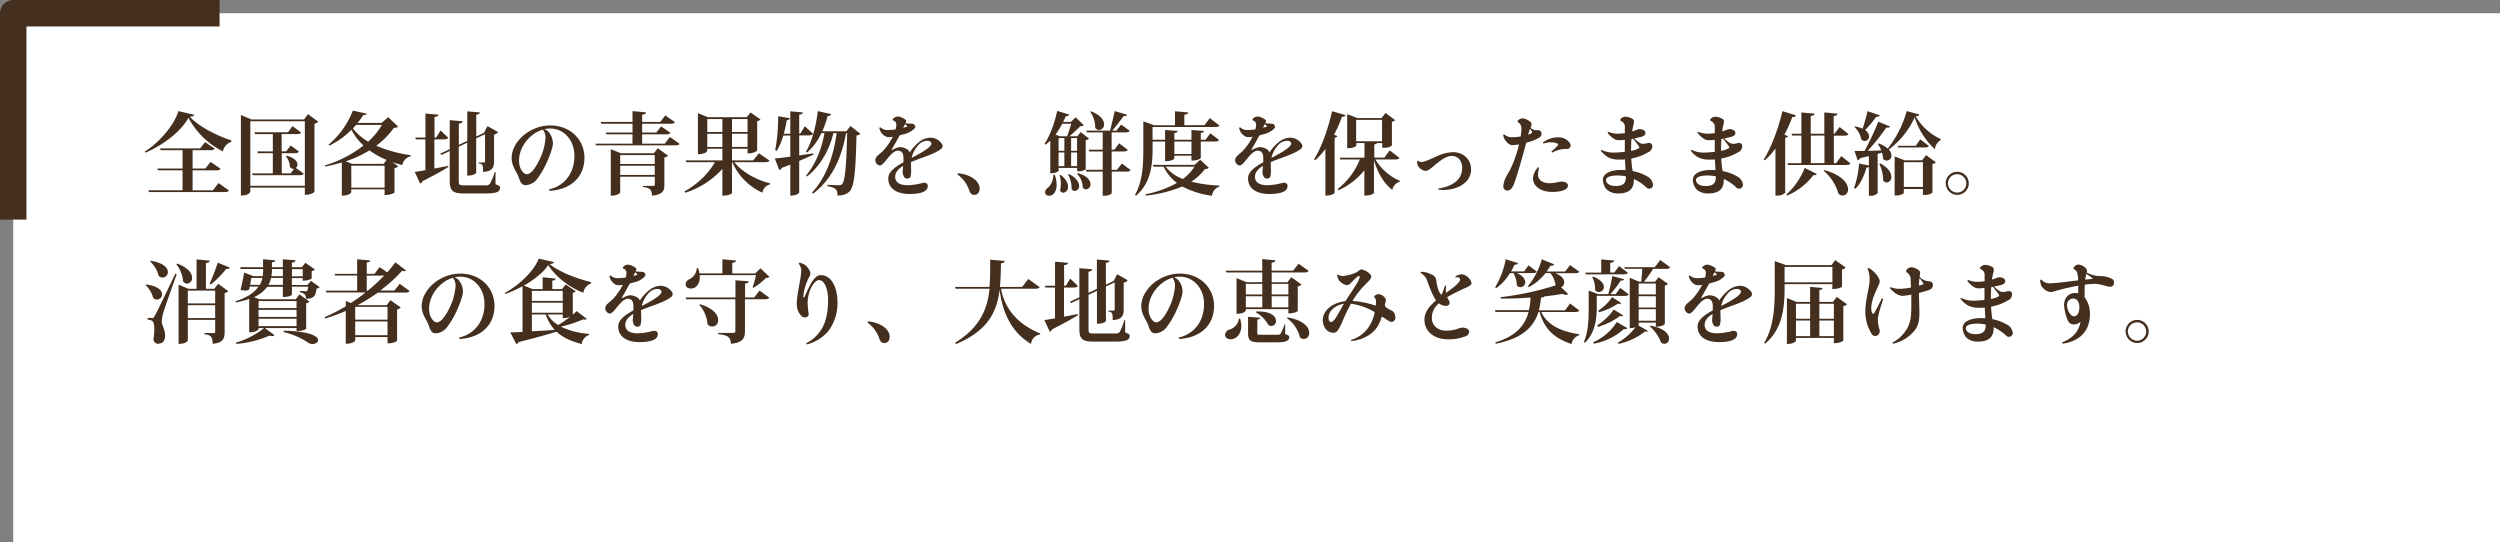 <svg xmlns="http://www.w3.org/2000/svg" viewBox="0 0 945 205"><rect x="0" y="0" width="945" height="205" fill="#808080" stroke="none"/><defs><style>.cls-1{fill:#fff;}.cls-2{fill:none;stroke:#442f1f;stroke-linejoin:round;stroke-width:10px;}.cls-3{fill:#442f1f;}</style></defs><title>ct-1-para</title><g id="Layer_2" data-name="Layer 2"><g id="デザイン"><rect class="cls-1" x="5" y="5" width="940" height="200"/><polyline class="cls-2" points="83 5 5 5 5 83"/></g><g id="テキスト"><path class="cls-3" d="M54.71,57.32C60.49,53.68,66,47,67.43,42l6,1.4c-.13.44-.58.64-1.66.74,3.53,3.85,10.4,7.21,15.7,8.94l-.07.55a4.84,4.84,0,0,0-3.16,3.6,30,30,0,0,1-13-12.71c-2.68,5-9.41,10.27-16.25,13.19ZM80.48,71.94l2.11-2.75L86.53,72c-.27.44-.68.61-1.63.61H56.31l-.2-.68H69V64.39H59.71l-.2-.68H69V56.78h-8.3l-.17-.68H75.62l1.91-2.38,3.57,2.44c-.24.48-.68.62-1.6.62H72.8v6.93h4.79l2-2.51,3.77,2.58c-.23.44-.68.61-1.63.61H72.8v7.55Z"/><path class="cls-3" d="M116.42,43.14,120.3,46a2.54,2.54,0,0,1-1.43.75v25.7c0,.1-.92,1.19-3.64,1.19V70.92H94.63v1.5c0,.1-.41,1.49-3.57,1.49V43.48L95,45.15h19.92ZM94.63,70.24h20.6V45.83H94.63Zm13.73-11.42c3.06.91,4.08,2.27,4.08,3.36a1.59,1.59,0,0,1-.61,1.29l3,2.18c-.24.44-.71.58-1.6.58H95.51l-.2-.68h7.82V57.9H97.42l-.17-.68h5.88V50.69H96.36L96.19,50h12.65l1.73-2.31,3.27,2.41c-.27.41-.72.58-1.6.58h-5.78v6.53h1.73L109.86,55,113,57.29c-.27.44-.71.61-1.59.61h-4.9v7.65h3.33l1.33-1.74a1.65,1.65,0,0,1-1.57-.68A7.43,7.43,0,0,0,108.06,59Z"/><path class="cls-3" d="M146.75,44.3l3.71,3.54c-.31.37-.68.44-1.6.51a29.58,29.58,0,0,1-6.63,6.73,49.38,49.38,0,0,0,13,3.57l0,.44a4.12,4.12,0,0,0-3.16,3.33c-1.26-.34-2.51-.71-3.7-1.12l2.14,1.53a2.43,2.43,0,0,1-1.39.75v9.21c0,.07-1.16.92-3.74.92V71.56H132.78v1.09c0,.07-.51,1.29-3.57,1.29V61.43c-2,.58-4.08,1.09-6.26,1.53l-.17-.44A43.94,43.94,0,0,0,137.4,55a21.61,21.61,0,0,1-4.56-5.95,30,30,0,0,1-8.36,6l-.3-.34a31.89,31.89,0,0,0,9.21-12.92L138.62,43c-.1.37-.4.54-1.29.47a25.74,25.74,0,0,1-2.17,3h9.07ZM145,61.94l1.12-1.49a32.07,32.07,0,0,1-6.46-3.6,45,45,0,0,1-9,4.14l2.41.95Zm-12.2,9h12.58v-8.3H132.78Zm1.8-23.73c-.38.44-.78.88-1.19,1.33a19.72,19.72,0,0,0,5.78,5,27.07,27.07,0,0,0,5.17-6.32Z"/><path class="cls-3" d="M164.19,52.7v11c1.67-.31,3.44-.65,5.24-1l.07.4c-2.08,1.3-5.24,3.1-9.83,5.41a1.33,1.33,0,0,1-.88.88l-2-4.42c.92-.1,2.31-.34,4-.64V52.7h-3.64L157,52h3.81V42.91l4.9.44c0,.51-.45.75-1.47.88V52h.65l1.63-2.69,2.92,2.76c-.27.44-.74.61-1.63.61ZM187.31,65l0,4.66c1.46.54,1.7.75,1.7,1.29,0,1.5-1.16,2.18-5.54,2.18h-8.1c-4.21,0-5.37-1-5.37-4.8V57.08l-3.16,1.5-.44-.51,3.6-1.7V45.42l4.83.41c-.07.51-.34.75-1.39.92v8l3.19-1.53V42.09l4.76.41c-.07.47-.34.75-1.36.85v8.23l2.89-1.36,1.36-2.55,4,2.27a2.44,2.44,0,0,1-1.53.92V61.09c0,2.15-.65,3.71-4.15,3.91,0-2.48-.07-3.06-1.7-3.26V61.4h1.91c.4,0,.54-.14.54-.44V50.73L180,52.29v13c0,.07-.61,1.09-3.4,1.09V53.92l-3.19,1.53v13c0,1.4.27,1.6,1.83,1.6h8.26a2,2,0,0,0,1.67-.54A20.78,20.78,0,0,0,187,65Z"/><path class="cls-3" d="M207.61,71.56c5.37-1.18,9.52-5.67,9.52-12.68,0-5.57-3.67-10.3-9.25-10.3a11.23,11.23,0,0,0-2.07.24,4,4,0,0,1,2,1.63A6.75,6.75,0,0,1,209,54.23c0,1.53-1.39,5.2-2.38,7.31a32.25,32.25,0,0,1-3.54,6.05A5.74,5.74,0,0,1,198.6,70c-1.83-.1-2.11-1.94-2.82-3.71-.48-1.19-2.38-3.57-2.38-6.53,0-6.32,7-12.34,14.52-12.34,7.88,0,13,5.58,13,12.21,0,7-4.79,12-13.19,12.51A.73.73,0,0,1,207.61,71.56ZM205.2,49c-4.87,1.4-9,6.46-9,11.73,0,3.16,1.74,5.13,2.93,5.13,1,0,2.68-1.08,4.86-5.61a22,22,0,0,0,2.21-8.09A4.76,4.76,0,0,0,205.2,49Z"/><path class="cls-3" d="M253.24,51.78l3.63,2.58c-.27.45-.68.58-1.59.58h-30l-.2-.64h14V50.79H229.2l-.2-.68h10.09V46.78H227.26l-.17-.68h12V42l5.07.47c0,.51-.37.75-1.43.89V46.1h6.84l1.9-2.48,3.64,2.55c-.24.44-.68.61-1.6.61H242.73v3.33h5.34l1.84-2.34,3.5,2.45c-.27.44-.68.57-1.6.57h-9.08V54.3h8.54Zm-6.09,6.15,1.5-1.9,3.87,2.82a2.12,2.12,0,0,1-1.39.68V69.9c0,2.11-.44,3.6-4.69,4.08,0-2.38-1-3.06-3.37-3.26v-.45H247c.38,0,.51-.1.51-.47v-3H234.44v5.81c0,.1-.48,1.36-3.57,1.36V56.4l3.8,1.53Zm.34.68H234.44V62h13.05Zm-13.05,7.52h13.05V62.66H234.44Z"/><path class="cls-3" d="M290.87,60.72c-.27.41-.71.58-1.66.58H277.58c3,3.84,8.54,6.8,13.53,8l-.07.41a3.83,3.83,0,0,0-2.85,3.12A22.23,22.23,0,0,1,276.83,61.3h-.13V72.93c0,.23-1.16,1-3,1h-.65V63.85a32.11,32.11,0,0,1-14,9l-.31-.51A30.3,30.3,0,0,0,270.27,61.3H259.39l-.2-.68h13.87V56.23h-5.71V57c0,.1-.54,1.29-3.54,1.29V42.77l3.78,1.53h14.68l1.4-1.8,3.81,2.65a2.45,2.45,0,0,1-1.26.65V56.88S285.3,58,282.58,58V56.23H276.7v4.39h8l2.17-2.69ZM273.06,45h-5.71v4.9h5.71Zm-5.71,10.57h5.71v-5h-5.71ZM282.58,45H276.7v4.9h5.88ZM276.7,55.55h5.88v-5H276.7Z"/><path class="cls-3" d="M302.1,58.75l5.33-.78.07.44c-1.43.68-3.19,1.49-5.4,2.41v11.9c0,.07-.48,1.22-3.37,1.22V62.22l-3.23,1.25a1.41,1.41,0,0,1-.95.82l-1.67-4.39c1.23-.1,3.34-.34,5.85-.68v-8h-2.65A21.73,21.73,0,0,1,293.6,57l-.58-.24a66.41,66.41,0,0,0,1.12-12.82l4.42.72c-.07.4-.3.64-1.15.78-.31,1.73-.68,3.47-1.13,5.1h2.45V42.06l4.76.44c-.07.47-.34.75-1.39.85v7.14h.4l1.74-2.76,3.13,2.83c-.28.44-.75.61-1.64.61H302.1Zm19.38-11.12,3.73,2.93a2.19,2.19,0,0,1-1.46.64c-.3,13.26-.81,19.41-2.61,21.15-1.19,1.09-2.32,1.53-4.59,1.56,0-2.11-.28-2.89-3.74-3.53l0-.51c1.29.06,3.37.13,4.28.13a1.38,1.38,0,0,0,1.19-.41c1.23-1.15,1.67-7.68,1.94-19.27h-.41c-1.59,8.84-5.1,17.4-12.54,22.91l-.31-.47c5.37-5.68,8.2-14.08,9.28-22.44h-1.19c-1.56,6.19-4.79,12.37-10.06,16.42l-.24-.48c3.57-4.18,5.92-10.27,6.9-15.94h-1.19a21.44,21.44,0,0,1-5.4,7.34l-.44-.31C306.72,54,308.45,48,309.13,42l5,1.12c-.13.45-.41.68-1.29.75a37.65,37.65,0,0,1-2,5.75h9.08Z"/><path class="cls-3" d="M342.32,46.51l0,.07a4.54,4.54,0,0,0,.58.07l1.6.1c.65,0,1.09.1,1.19.61.51.41.34.85-.27,1.46a8.38,8.38,0,0,1-3.88,1.94l-1.49.41c-.92,1.73-1.94,3.57-2.93,5.23-.2.31-.1.38.27.21a7.23,7.23,0,0,1,2.76-1,5.36,5.36,0,0,1,3,1,3.75,3.75,0,0,1,.75,1,15,15,0,0,1,3.67-4.05,7.13,7.13,0,0,1,4.22-1.53A5.29,5.29,0,0,1,356,54.36a1.33,1.33,0,0,1-.27,1.91c-2.45,2-7.38,3.29-11.39,5,0,0,0,.07,0,.1l.06,2.82a8.1,8.1,0,0,1-.23,2.55,1.13,1.13,0,0,1-1.13.75,1.47,1.47,0,0,1-1.15-.41,3.64,3.64,0,0,1-.68-1.9c0-.41.1-1.33.17-2.48-1.6,1-3,2.31-3,4.11,0,2,1.5,3.2,4.73,3.2a23.39,23.39,0,0,0,5.71-.89c1.05-.17,1.87.14,1.87,1.19a2.21,2.21,0,0,1-.71,1.64c-1,.85-3,1.39-6.26,1.39-3.88,0-7.95-1.5-7.95-5.92,0-2.17,1.93-4,5.74-6.08,0-.55,0-1.12,0-1.67,0-1.73-.68-2.72-2.14-2.72-1.09,0-2.24,1.06-3.23,2.18-1.15,1.26-2.51,3.43-3.57,3.43a2.05,2.05,0,0,1-1.7-2c0-1.53,1.74-2.21,3.23-3.87a25,25,0,0,0,3.4-5,8.45,8.45,0,0,1-1.32.14,2.7,2.7,0,0,1-1.53-.31A5,5,0,0,1,333,50a4.7,4.7,0,0,1-.61-1.63.45.45,0,0,1,.41-.24,3.76,3.76,0,0,0,2.92,1,18,18,0,0,0,2.82-.23c.44-1.74.44-2.89-.85-3.34-.31-.1-.34-.4-.14-.64a3,3,0,0,1,1-.72,2.48,2.48,0,0,1,1.7,0,6.44,6.44,0,0,1,2.14,1.13C342.59,45.52,342.62,45.86,342.32,46.51Zm-.92,1.77c.58-.14,1.05-.24,1.33-.34s.23-.17.06-.38l-.68-.68Zm3.2,11.39c3.19-1.64,6.52-3.51,7.24-4.8a.88.88,0,0,0,0-1.19c-.95-.85-2.82-.41-4,.48A10.5,10.5,0,0,0,344.6,59.67Z"/><path class="cls-3" d="M369.76,69.36a3.61,3.61,0,0,1,.41,2.85,1.92,1.92,0,0,1-1.91,1.46c-.92,0-1.49-.54-1.87-1.63A12.12,12.12,0,0,0,362,66a.43.43,0,0,1,.17-.51C365.44,65.79,368.5,67.18,369.76,69.36Z"/><path class="cls-3" d="M407.16,63.47h-7v1c0,.23-1,1-2.61,1H397V53.17a13.66,13.66,0,0,1-1.74,1.5l-.44-.31c1.91-2.75,3.78-7.65,4.8-12.44l4.55,1.39c-.13.38-.47.62-1.32.62-.31.74-.62,1.46-1,2.17h2.93l1.8-1.77,3.09,3c-.27.3-.61.34-1.32.4-1,1-2.72,2.59-4.08,3.78h3l1.19-1.6,3.2,2.48a2.3,2.3,0,0,1-1.26.61v11a4.51,4.51,0,0,1-2.58.75h-.61Zm-8.47,2.62a11,11,0,0,1,.72,3.74c0,2-.85,4.15-2.83,4.15a1.35,1.35,0,0,1-1.53-1.33,2.18,2.18,0,0,1,1.09-1.7,6.4,6.4,0,0,0,2-4.86Zm4.69-14.58c.51-1.43,1.12-3.4,1.57-4.73h-3.44A28.92,28.92,0,0,1,399,50.86l1.6.65Zm-3.23.68V57h2.18V52.19Zm0,5.44v5.16h2.18V57.63Zm.82,8.5c2,1.59,2.75,3.16,2.75,4.42a2.12,2.12,0,0,1-1.8,2.31A1.49,1.49,0,0,1,400.7,72a10,10,0,0,0,.3-2.51,10.74,10.74,0,0,0-.47-3.27Zm3.16-.31c2.82,1.46,3.77,3.13,3.77,4.42a1.78,1.78,0,0,1-1.63,1.94,1.58,1.58,0,0,1-1.22-.68A10.54,10.54,0,0,0,403.72,66Zm3-13.63h-2.25V57h2.25Zm-2.25,10.6h2.25V57.63h-2.25Zm2.52,2.66c3.64,1,4.79,2.78,4.79,4.18a1.8,1.8,0,0,1-1.63,1.93,1.63,1.63,0,0,1-1.26-.61,7.94,7.94,0,0,0-2.17-5.27Zm16.66-3.64,3.33,2.48c-.27.44-.72.58-1.63.58h-5.51V73c0,.21-1.09,1-2.82,1h-.61V64.87h-6.19l-.17-.68h6.36V57.25h-5.07l-.17-.68h5.24V50.05h-6l-.2-.68h9c.55-2.21,1.29-5.27,1.74-7.38l4.69,1.39c-.14.38-.48.55-1.33.51-1.09,1.53-2.79,3.71-4.25,5.48h1.57l1.73-2.28,3.26,2.34c-.27.45-.71.62-1.6.62h-5.23v6.52h1.05l1.77-2.41,3.26,2.48c-.23.44-.68.61-1.56.61h-4.52v6.94h2ZM412.43,42.09c3.67,1.43,4.89,3.37,4.89,4.83a2,2,0,0,1-1.87,2.21,1.88,1.88,0,0,1-1.46-.78,10.3,10.3,0,0,0-1.87-6.06Z"/><path class="cls-3" d="M435.68,53.51v2.35c0,5.64-.34,13.12-6.29,18.12l-.37-.31c3-5.23,3.16-11.83,3.16-17.81v-10l4.08,1.5h7.89V42.06l5,.44c-.07.51-.41.75-1.47.88v3.95h7.62l2-2.69,3.63,2.79c-.24.44-.68.58-1.66.58h-23.6v4.82h4.73v-3.7l4.76.37c-.07.41-.31.68-1.26.78v2.55h6.46v-3.7l4.73.37c0,.41-.31.65-1.19.75v2.58h1.76l1.84-2.44,3.3,2.51c-.24.44-.68.61-1.6.61h-5.3V59.7c0,.07-.72,1-3.54,1V58.85h-6.46v1.09c0,.1-.75,1-3.5,1V53.51Zm18,6.9,3.26,3c-.27.34-.64.44-1.49.51a19.23,19.23,0,0,1-5.14,4.73,49.83,49.83,0,0,0,10.64,1.49v.38A4.09,4.09,0,0,0,458.15,74a33.82,33.82,0,0,1-11.25-3.5,48.89,48.89,0,0,1-13.8,3.43l-.14-.5a38.63,38.63,0,0,0,11.9-4.29,16.4,16.4,0,0,1-5-6.15H436l-.21-.68h15.74ZM440.61,63a14.67,14.67,0,0,0,6.53,4.66A17.94,17.94,0,0,0,451.53,63Zm9.76-9.49h-6.46V58.2h6.46Z"/><path class="cls-3" d="M478.32,46.51l0,.07a4.54,4.54,0,0,0,.58.07l1.6.1c.65,0,1.09.1,1.19.61.51.41.34.85-.27,1.46a8.38,8.38,0,0,1-3.88,1.94l-1.49.41c-.92,1.73-1.94,3.57-2.93,5.23-.2.31-.1.38.27.21a7.23,7.23,0,0,1,2.76-1,5.36,5.36,0,0,1,3,1,3.75,3.75,0,0,1,.75,1,15,15,0,0,1,3.67-4.05,7.13,7.13,0,0,1,4.22-1.53A5.29,5.29,0,0,1,492,54.36a1.33,1.33,0,0,1-.27,1.91c-2.45,2-7.38,3.29-11.39,5,0,0,0,.07,0,.1l.06,2.82a8.1,8.1,0,0,1-.23,2.55,1.13,1.13,0,0,1-1.13.75,1.47,1.47,0,0,1-1.15-.41,3.64,3.64,0,0,1-.68-1.9c0-.41.1-1.33.17-2.48-1.6,1-3,2.31-3,4.11,0,2,1.5,3.2,4.73,3.2a23.39,23.39,0,0,0,5.71-.89c1.05-.17,1.87.14,1.87,1.19a2.21,2.21,0,0,1-.71,1.64c-1,.85-3,1.39-6.26,1.39-3.88,0-7.95-1.5-7.95-5.92,0-2.17,1.93-4,5.74-6.08,0-.55,0-1.12,0-1.67,0-1.73-.68-2.72-2.14-2.72-1.09,0-2.24,1.06-3.23,2.18-1.15,1.26-2.51,3.43-3.57,3.43a2.05,2.05,0,0,1-1.7-2c0-1.53,1.74-2.21,3.23-3.87a25,25,0,0,0,3.4-5,8.45,8.45,0,0,1-1.32.14,2.7,2.7,0,0,1-1.53-.31A5,5,0,0,1,469,50a4.7,4.7,0,0,1-.61-1.63.45.45,0,0,1,.41-.24,3.76,3.76,0,0,0,2.92,1,18,18,0,0,0,2.82-.23c.44-1.74.44-2.89-.85-3.34-.31-.1-.34-.4-.14-.64a3,3,0,0,1,1-.72,2.48,2.48,0,0,1,1.7,0,6.44,6.44,0,0,1,2.14,1.13C478.59,45.52,478.62,45.86,478.32,46.51Zm-.92,1.77c.58-.14,1.05-.24,1.33-.34s.23-.17.06-.38l-.68-.68Zm3.2,11.39c3.19-1.64,6.52-3.51,7.24-4.8a.88.88,0,0,0,0-1.19c-.95-.85-2.82-.41-4,.48A10.5,10.5,0,0,0,480.6,59.67Z"/><path class="cls-3" d="M496.71,60.21c2.62-4.08,5.31-11.32,6.8-18.19l5.07,1.5c-.14.41-.41.68-1.33.64a47.74,47.74,0,0,1-3,6.8l1.3.48c-.14.31-.41.54-1.06.65V72.86S504,73.94,501,73.94V56.3a28.81,28.81,0,0,1-3.8,4.22ZM529,59.67c-.27.44-.71.61-1.66.61H519.9a20.19,20.19,0,0,0,9.25,8.09l-.07.37a3.88,3.88,0,0,0-2.79,3.06c-3.13-2.44-5.47-6.32-6.93-11.22V72.93c0,.06-.68,1-3.64,1V64.39A27,27,0,0,1,506,71.91l-.34-.51A26.07,26.07,0,0,0,514,60.28h-7.34l-.21-.68h9.32V54.09h-3.06V55c0,.24-1.09,1-2.86,1h-.61V43.14l3.84,1.5h9.11l1.53-1.94,3.67,2.72a2,2,0,0,1-1.25.58v9a4.29,4.29,0,0,1-3,.84h-.65V54.09h-2c-.14.24-.41.41-1,.48v5h3.8l2-2.72Zm-16.38-6.26h9.79V45.32h-9.79Z"/><path class="cls-3" d="M556.08,64c0,5.41-6,8.37-12.31,7.72a.69.69,0,0,1-.07-.44c5.24-.88,9-3.2,9-7.89,0-2.51-1.56-4.45-3.91-4.45-1.9,0-3.77,1.32-5.71,2.89-1.19.92-3,2.79-4.25,2.79A4.2,4.2,0,0,1,536,62.69a5,5,0,0,1-.38-1.73.49.49,0,0,1,.41-.17,1.86,1.86,0,0,0,1.29.44c1.23,0,3.64-1.22,5.78-2.14a15.33,15.33,0,0,1,6.12-1.57c4,0,6.84,2.79,6.84,6.43Z"/><path class="cls-3" d="M575.52,44.71a5.75,5.75,0,0,1,3,1.39,1.09,1.09,0,0,1,.41.82,4.81,4.81,0,0,1-.37,1.39,4.62,4.62,0,0,0,1.29.78,4.37,4.37,0,0,0,1.46.11,1.26,1.26,0,0,1,1.36,1.39,1.71,1.71,0,0,1-.75,1.39,17.1,17.1,0,0,1-5,1.94c-1.26,4.83-3.67,13.36-4.79,16-.68,1.53-1.46,2.1-2.21,2.1a1.54,1.54,0,0,1-1.67-1.49,9.39,9.39,0,0,1,.41-2.21,10.72,10.72,0,0,1,.92-1.94c.3-.61.68-1.19,1.19-2.11a47,47,0,0,0,3.43-9.69,18.55,18.55,0,0,1-2.34.28,2.28,2.28,0,0,1-1.36-.34,6,6,0,0,1-1.77-1.91,4.52,4.52,0,0,1-.51-1.56.43.43,0,0,1,.41-.24,4.28,4.28,0,0,0,3.09,1.05,21.91,21.91,0,0,0,3.09-.27,20.8,20.8,0,0,0,.27-2.79,2.61,2.61,0,0,0-1.15-2.51c-.31-.21-.44-.48-.1-.78a2.4,2.4,0,0,1,1.73-.75Zm2.11,6.19a6.49,6.49,0,0,0,1.26-.55c.27-.13.34-.24.17-.58s-.44-.74-.71-1.12l-.24.75C578,49.77,577.8,50.28,577.63,50.9Zm4.15,12.54a10.44,10.44,0,0,0-.41,2.41c0,2.52,2.08,3.4,4.49,3.4,1.84,0,3.5-.61,4.35-.61,1.06,0,2.48.34,2.48,1.5,0,1.73-3.06,2.41-5.91,2.41-4.12,0-7.31-1.94-7.31-5.23a6.94,6.94,0,0,1,1.9-4.08A.47.47,0,0,1,581.78,63.44Zm7.11-11.52a5.07,5.07,0,0,1,2.92.68,4.25,4.25,0,0,1,1.7,1.73,1.43,1.43,0,0,1,.17.71,1.3,1.3,0,0,1-1.26,1.26,19.72,19.72,0,0,0-2.41.17,11.83,11.83,0,0,0-3.23,1.22.72.72,0,0,1-.31-.44,23,23,0,0,0,2.18-2.07c.44-.48.44-.71-.1-1a7.72,7.72,0,0,0-5.1.1.59.59,0,0,1-.21-.44A9.33,9.33,0,0,1,588.89,51.92Z"/><path class="cls-3" d="M608,49.84a9,9,0,0,0,3.7.68,24.74,24.74,0,0,0,2.48-.2V48.18a2.26,2.26,0,0,0-1.32-2.35c-.38-.17-.55-.54-.28-.85a2.42,2.42,0,0,1,1.84-.85,5.62,5.62,0,0,1,2.69.82c.57.37.71.88.37,2.14a23.56,23.56,0,0,0-.51,2.58c.78-.24,1.29-.41,1.77-.61a2.58,2.58,0,0,1,1.8-.17c.92.27,1.43.68,1.43,1.36s-.44,1.19-1.67,1.5c-.61.17-1.49.34-2.51.54a8.56,8.56,0,0,0,2.31,1.87,2.87,2.87,0,0,0,1.66.14c.41,0,1.13-.28,1.57-.28a1.21,1.21,0,0,1,1.25,1.26A2.56,2.56,0,0,1,623,57.56a18.21,18.21,0,0,1-6.36,2.34,36.25,36.25,0,0,0,.51,4.76,17.28,17.28,0,0,1,5.64,2.11,3.8,3.8,0,0,1,1.53,1.5,4.52,4.52,0,0,1,.48,1.32,1.31,1.31,0,0,1-.51,1.4,1.41,1.41,0,0,1-1.9-.07,17.13,17.13,0,0,0-4.8-3.26,2,2,0,0,1,0,.47c0,3.33-1.87,5-6,5-2.62,0-4.52-1.23-5.1-2.79a6,6,0,0,1-.61-2.31c0-2.79,3.71-3.78,6.63-3.78a18,18,0,0,1,1.94.07l-.21-4.05c-.88.07-1.66.07-2.34.07a9,9,0,0,1-3.67-.71A9.27,9.27,0,0,1,605.14,57a.37.37,0,0,1,.27-.34,10.24,10.24,0,0,0,5.13,1c.79,0,2.38-.14,3.64-.27V52.83A17,17,0,0,1,612,53a3.41,3.41,0,0,1-1.57-.34,8.6,8.6,0,0,1-2.75-2.45C607.72,50,607.86,49.84,608,49.84Zm6.59,17.07v-.24a16,16,0,0,0-3.13-.34c-2.28,0-4.38.44-4.38,1.77,0,.92.95,2.21,3.7,2.21C613.71,70.31,614.59,69.08,614.59,66.91ZM616.53,57a7.55,7.55,0,0,0,3-1c.17-.11.17-.31,0-.65s-1.47-1.94-2.18-2.92l-.65.13c-.1,1.06-.13,2.08-.13,3Z"/><path class="cls-3" d="M642,49.84a9,9,0,0,0,3.7.68,24.74,24.74,0,0,0,2.48-.2V48.18a2.26,2.26,0,0,0-1.32-2.35c-.38-.17-.55-.54-.28-.85a2.42,2.42,0,0,1,1.84-.85,5.62,5.62,0,0,1,2.69.82c.57.37.71.88.37,2.14a23.56,23.56,0,0,0-.51,2.58c.78-.24,1.29-.41,1.77-.61a2.58,2.58,0,0,1,1.8-.17c.92.27,1.43.68,1.43,1.36s-.44,1.19-1.67,1.5c-.61.17-1.49.34-2.51.54a8.56,8.56,0,0,0,2.31,1.87,2.87,2.87,0,0,0,1.66.14c.41,0,1.13-.28,1.57-.28a1.21,1.21,0,0,1,1.25,1.26A2.56,2.56,0,0,1,657,57.56a18.21,18.21,0,0,1-6.36,2.34,36.25,36.25,0,0,0,.51,4.76,17.28,17.28,0,0,1,5.64,2.11,3.8,3.8,0,0,1,1.53,1.5,4.52,4.52,0,0,1,.48,1.32,1.31,1.31,0,0,1-.51,1.4,1.41,1.41,0,0,1-1.9-.07,17.13,17.13,0,0,0-4.8-3.26,2,2,0,0,1,0,.47c0,3.33-1.87,5-6,5-2.62,0-4.52-1.23-5.1-2.79a6,6,0,0,1-.61-2.31c0-2.79,3.71-3.78,6.63-3.78a18,18,0,0,1,1.94.07l-.21-4.05c-.88.07-1.66.07-2.34.07a9,9,0,0,1-3.67-.71A9.27,9.27,0,0,1,639.14,57a.37.37,0,0,1,.27-.34,10.24,10.24,0,0,0,5.13,1c.79,0,2.38-.14,3.64-.27V52.83A17,17,0,0,1,646,53a3.41,3.41,0,0,1-1.57-.34,8.6,8.6,0,0,1-2.75-2.45C641.72,50,641.86,49.84,642,49.84Zm6.59,17.07v-.24a16,16,0,0,0-3.13-.34c-2.28,0-4.38.44-4.38,1.77,0,.92.95,2.21,3.7,2.21C647.71,70.31,648.59,69.08,648.59,66.91ZM650.53,57a7.55,7.55,0,0,0,3-1c.17-.11.17-.31,0-.65s-1.47-1.94-2.18-2.92l-.65.13c-.1,1.06-.13,2.08-.13,3Z"/><path class="cls-3" d="M678.85,43.59c-.14.44-.44.68-1.36.64a50.75,50.75,0,0,1-3,6.7l1.37.51c-.11.31-.41.54-1.06.65V72.86a4.29,4.29,0,0,1-3,1.08h-.68V56.16a28.78,28.78,0,0,1-4,4.42l-.44-.3c2.65-4.12,5.5-11.39,7.07-18.26Zm7.89,22.16c-.17.38-.48.55-1.26.44a24.43,24.43,0,0,1-10,7.75l-.24-.4a27,27,0,0,0,6.94-10.07ZM696,59l3.46,2.75c-.24.44-.68.61-1.63.61h-22l-.21-.68h5.3V51.24h-3.53l-.17-.68h3.7V42.5l5,.47c-.07.51-.41.75-1.47.89v6.7h5.14V42.5l5,.47c-.07.51-.41.75-1.46.89v6.7h.3L695.37,48l3.37,2.69c-.24.44-.72.58-1.6.58H693.2V61.67h.88Zm-11.5-7.75V61.67h5.14V51.24Zm5.14,13.05c6.76,1.9,8.91,5.07,8.91,7.24a2.16,2.16,0,0,1-2,2.38,2.42,2.42,0,0,1-1.6-.68,17.64,17.64,0,0,0-5.6-8.67Z"/><path class="cls-3" d="M710.17,54.23a10.55,10.55,0,0,1,3.39,1.93A40.56,40.56,0,0,0,720.74,42l4.76,1.26c-.1.41-.41.61-1.36.71a21.14,21.14,0,0,0,9.41,8.57l0,.44a4.28,4.28,0,0,0-2.14,3.44,27.31,27.31,0,0,1-7.65-12.07,31.33,31.33,0,0,1-9.79,12.17,3.41,3.41,0,0,1,1,2.24,1.84,1.84,0,0,1-1.74,1.94A1.7,1.7,0,0,1,711.8,60a10.34,10.34,0,0,0-.41-2.31l-1.63.48V73A3.47,3.47,0,0,1,707,74h-.57V63.13a2.08,2.08,0,0,1-.89.21c-.92,3.23-2.34,6.22-4.18,8l-.54-.3a33.51,33.51,0,0,0,1.9-9.25l3.71.78V59c-1,.24-2.15.51-3.34.82a1.26,1.26,0,0,1-.91.74L701,57.05c.89,0,2.21,0,3.81,0A107.54,107.54,0,0,0,710,46l4.45,1.81a.76.76,0,0,1-.81.44,5.27,5.27,0,0,1-.58-.07A81.89,81.89,0,0,1,706,57c1.57,0,3.34-.07,5.1-.13a10.35,10.35,0,0,0-1.25-2.42Zm-8.91-6.46a12.62,12.62,0,0,1,2.79.88c.64-1.83,1.36-4.38,1.9-6.63l4.59,1.57c-.14.4-.48.61-1.33.57a40.52,40.52,0,0,1-4.21,5,3,3,0,0,1,1.49,2.35,1.71,1.71,0,0,1-1.63,1.8,1.78,1.78,0,0,1-1.26-.58A9.11,9.11,0,0,0,701,48Zm9.48,14c3.16,1.7,4.18,3.6,4.18,5A2,2,0,0,1,713.19,69a1.71,1.71,0,0,1-1.36-.78A13.72,13.72,0,0,0,710.37,62Zm15.81-1.19,1.53-1.94,3.67,2.72a1.74,1.74,0,0,1-1.29.58V72.82a4.27,4.27,0,0,1-3,.85h-.61V71.43h-7.21v1.46c0,.27-1.09,1-2.86,1h-.61V59.12l3.84,1.5Zm-.68-7.92,3.23,2.51c-.24.44-.68.58-1.6.58h-10l-.17-.64h6.8Zm-6.22,18h7.21V61.3h-7.21Z"/><path class="cls-3" d="M735.46,69.29a4.37,4.37,0,1,1,4.42,4.38h0a4.41,4.41,0,0,1-4.39-4.35Zm.89.07a3.5,3.5,0,0,0,3.5,3.43h0a3.47,3.47,0,1,0-3.53-3.47Z"/><path class="cls-3" d="M55.26,107.54c4.55.58,6,2.31,6,3.71a2,2,0,0,1-1.91,2,2.12,2.12,0,0,1-1.43-.64,10.26,10.26,0,0,0-2.89-4.83Zm2.14,12.68c.51,0,.65,0,1-.71.54-.85.82-1.33,7.85-16l.55.14c-1.6,4.45-4.53,12.71-5.07,14.55a15.11,15.11,0,0,0-.58,3.26c0,1.64,1.26,2.83,1.26,5.48,0,2.48-1.63,3-2.72,3-.75,0-1.49-.48-1.7-1.7a20.86,20.86,0,0,0,.34-3.67c0-3.2-.68-3.57-2.51-3.74v-.65c1.19,0,1.56,0,1.56,0ZM57,98.57c4.86.78,6.46,2.72,6.46,4.25a2.07,2.07,0,0,1-2,2.1,2.13,2.13,0,0,1-1.5-.68,11.14,11.14,0,0,0-3.2-5.4Zm10,1.08c4.25,1.57,5.61,3.71,5.61,5.34a2.06,2.06,0,0,1-1.91,2.21,2,2,0,0,1-1.46-.75,12.64,12.64,0,0,0-2.58-6.59ZM81,109.17l1.47-1.9,3.84,2.79a2.7,2.7,0,0,1-1.4.71v14.76c0,2.38-.61,4.11-4.52,4.41,0-2.78-.92-3.36-3.16-3.6v-.44h3.64c.37,0,.47-.14.47-.51V120.9H71v7.72c0,.1-.38,1.36-3.5,1.36V107.61l3.74,1.56H74.3V98.06l5,.47c0,.51-.41.72-1.46.89v9.75Zm.34.68H71v4.83H81.33ZM71,120.22H81.33v-4.86H71Zm8.26-13c.88-1.9,2.11-5.1,3.06-7.92l4.55,1.84c-.17.4-.51.57-1.36.51a37.67,37.67,0,0,1-5.81,5.88Z"/><path class="cls-3" d="M117.54,106.18l3.3,2.35a1.71,1.71,0,0,1-1.19.54c-.37,2.86-1,3.78-4,3.88,0-1.53-.54-2.11-2.27-2.48V110c.74,0,1.83.07,2.31.07.24,0,.37,0,.44-.1a6.74,6.74,0,0,0,.37-1.6h-6.15v3c0,.07-.58.89-3.43.89v-3.84H101A12.1,12.1,0,0,1,96,112.3l2,.82h13.8l1.39-1.84L117,114a2.45,2.45,0,0,1-1.26.64v9.59c0,.07-1,.92-3.64.92V124h-12l3.67,2.69a1,1,0,0,1-.89.34,4.67,4.67,0,0,1-1-.17A38.89,38.89,0,0,1,89.33,130l-.17-.48A31.62,31.62,0,0,0,99.83,124H97.76v.34c0,.07-.58,1.29-3.57,1.29V113a35.33,35.33,0,0,1-5,1.32l-.2-.44a23.16,23.16,0,0,0,5.17-2.28v0l0,0a11.54,11.54,0,0,0,3.54-3.26H94.43c-.11.41-.21.81-.28,1.15a3,3,0,0,1-1.49.34,7.52,7.52,0,0,1-1.74-.24c.51-2.07,1.09-5,1.4-6.56l3.43,1.36h3.54a14.73,14.73,0,0,0,.17-2.72H91l-.21-.68h8.64V98l4.62.41c0,.44-.27.64-1.26.74V101h4.12V98l4.79.38c-.07.47-.34.74-1.36.88V101h3.77l1.3-1.66,3.63,2.51a2.07,2.07,0,0,1-1.22.62v2.72c0,.06-.95.91-3.4.91v-1h-4.08v2.62h5.88Zm-23,1.5H98.2a8.91,8.91,0,0,0,1-2.62H95Zm17.54,6.12H97.76v2.65H112.1Zm-14.34,3.33v2.68H112.1v-2.68Zm0,6.15H112.1v-2.79H97.76Zm4.72-18.22a8.84,8.84,0,0,1-1,2.62h5.48v-2.62Zm.34-3.37a13.75,13.75,0,0,1-.2,2.72h4.32v-2.72ZM107.24,125c10.07.2,13,2.17,13,3.57,0,.81-1,1.46-2.1,1.46a2.85,2.85,0,0,1-1.67-.51,27.94,27.94,0,0,0-9.28-4Zm7.21-23.26h-4.08v2.72h4.08Z"/><path class="cls-3" d="M151.1,107.3l3.74,2.69c-.27.44-.68.61-1.63.61H142.84a70,70,0,0,1-7.68,4.76h11l1.43-1.9,3.91,2.78a2.33,2.33,0,0,1-1.4.72v11.83c0,.07-1.05,1-3.6,1V127.4H134.27v1.22c0,.07-.44,1.32-3.57,1.32v-12.4a65.35,65.35,0,0,1-7.78,2.85l-.21-.51a67.62,67.62,0,0,0,8-4.11v-2l1.91.78c1.93-1.26,3.8-2.59,5.57-4H123.33l-.21-.68H135v-5.71h-8.37l-.17-.65H135v-5.5l4.89.44c0,.44-.34.68-1.26.78v4.28h2.93l1.94-2.55,2.85,2a48.57,48.57,0,0,0,3.1-3.8l4,3.06a.91.91,0,0,1-.68.3,2.83,2.83,0,0,1-.78-.17,55,55,0,0,1-8.26,7.48h5.34ZM146.48,116H134.27v4.83h12.21Zm-12.21,10.71h12.21v-5.2H134.27Zm4.35-22.54v5.71H139a68.55,68.55,0,0,0,6.22-5.71Z"/><path class="cls-3" d="M173.61,127.56c5.37-1.18,9.52-5.67,9.52-12.68,0-5.57-3.67-10.3-9.25-10.3a11.23,11.23,0,0,0-2.07.24,4,4,0,0,1,2,1.63,6.75,6.75,0,0,1,1.19,3.78c0,1.53-1.39,5.2-2.38,7.31a32.25,32.25,0,0,1-3.54,6A5.74,5.74,0,0,1,164.6,126c-1.83-.1-2.11-1.94-2.82-3.71-.48-1.19-2.38-3.57-2.38-6.53,0-6.32,7-12.34,14.52-12.34,7.88,0,13,5.58,13,12.21,0,7-4.79,12-13.19,12.51A.73.73,0,0,1,173.61,127.56ZM171.2,105c-4.87,1.4-9,6.46-9,11.73,0,3.16,1.74,5.13,2.93,5.13,1,0,2.68-1.08,4.86-5.61a22,22,0,0,0,2.21-8.09A4.76,4.76,0,0,0,171.2,105Z"/><path class="cls-3" d="M209.41,99.08c-.13.44-.54.64-1.63.74,3.54,3,10.47,5.58,15.64,6.8l0,.51a4.53,4.53,0,0,0-2.92,3.54c-5.3-2-10.67-6.26-13.26-10.47-1.77,2.68-5.2,5.47-9.21,7.75l3.26,1.32h3.84v-4.45l4.9.48c0,.44-.34.64-1.26.78v3.19h3.67l1.4-1.76,3.81,2.62a2.2,2.2,0,0,1-1.13.54v8.26a17.75,17.75,0,0,0,1.43-1.33l3.84,2.89a.67.67,0,0,1-.64.34,3,3,0,0,1-.65-.13,48.69,48.69,0,0,1-8.5,2.79,29.54,29.54,0,0,0,10.71,2.72v.37a4.16,4.16,0,0,0-2.82,3.47c-3.91-1-7.11-2.42-9.52-4.69-3.13,1-7.62,2.27-14.24,3.91a1.44,1.44,0,0,1-1,.74l-2.24-4.38c1.12,0,2.69-.07,4.62-.17V108.19a43.15,43.15,0,0,1-6.52,2.92l-.21-.37c5.82-3.1,11.39-8.81,12.85-13Zm3.3,10.88H201.05v3.8h11.66Zm0,8.26v-3.81H201.05v3.81Zm-11.66,7c2.62-.13,5.57-.3,8.63-.51a16.49,16.49,0,0,1-3.4-5.84h-5.23Zm11.66-6.35H207a11.2,11.2,0,0,0,4,4,48.72,48.72,0,0,0,4.65-3.23v0a5.64,5.64,0,0,1-2.92.58Z"/><path class="cls-3" d="M240.32,102.51l0,.07a4.54,4.54,0,0,0,.58.07l1.6.1c.65,0,1.09.1,1.19.61.51.41.34.85-.27,1.46a8.38,8.38,0,0,1-3.88,1.94l-1.49.41c-.92,1.73-1.94,3.57-2.93,5.23-.2.31-.1.38.27.21a7.23,7.23,0,0,1,2.76-1,5.36,5.36,0,0,1,3,1,3.75,3.75,0,0,1,.75.95,15,15,0,0,1,3.67-4,7.13,7.13,0,0,1,4.22-1.53,5.29,5.29,0,0,1,4.18,2.31,1.33,1.33,0,0,1-.27,1.91c-2.45,2-7.38,3.29-11.39,5,0,0,0,.07,0,.1l.06,2.82a8.1,8.1,0,0,1-.23,2.55,1.13,1.13,0,0,1-1.13.75,1.47,1.47,0,0,1-1.15-.41,3.64,3.64,0,0,1-.68-1.9c0-.41.1-1.33.17-2.48-1.6,1-3,2.31-3,4.11,0,2,1.5,3.2,4.73,3.2a23.39,23.39,0,0,0,5.71-.89c1-.17,1.87.14,1.87,1.19a2.21,2.21,0,0,1-.71,1.64c-1,.85-3,1.39-6.26,1.39-3.88,0-8-1.5-8-5.92,0-2.17,1.93-4,5.74-6.08,0-.55,0-1.12,0-1.67,0-1.73-.68-2.72-2.14-2.72-1.09,0-2.24,1.06-3.23,2.18-1.15,1.26-2.51,3.43-3.57,3.43a2.05,2.05,0,0,1-1.7-2c0-1.53,1.74-2.21,3.23-3.87a25,25,0,0,0,3.4-5,8.45,8.45,0,0,1-1.32.14,2.7,2.7,0,0,1-1.53-.31A5,5,0,0,1,231,106a4.7,4.7,0,0,1-.61-1.63.45.45,0,0,1,.41-.24,3.76,3.76,0,0,0,2.92,1,18,18,0,0,0,2.82-.23c.44-1.74.44-2.89-.85-3.34-.31-.1-.34-.4-.14-.64a3,3,0,0,1,1-.72,2.48,2.48,0,0,1,1.7,0,6.44,6.44,0,0,1,2.14,1.13C240.59,101.52,240.62,101.86,240.32,102.51Zm-.92,1.77c.58-.14,1-.24,1.33-.34s.23-.17.06-.38l-.68-.68Zm3.2,11.39c3.19-1.64,6.52-3.51,7.24-4.8a.88.88,0,0,0,0-1.19c-1-.85-2.82-.41-4,.48A10.5,10.5,0,0,0,242.6,115.67Z"/><path class="cls-3" d="M285.1,112.44l2-2.62,3.67,2.69c-.24.44-.68.61-1.63.61h-7.55v12c0,2.52-.64,4.39-5.3,4.83-.07-2.65-1.36-3.26-4.83-3.64v-.47h5.71c.62,0,.79-.21.79-.72v-12h-18.6l-.2-.68H278v-6.5l5,.38c0,.44-.2.71-1.36.85v5.27Zm-.62-3.91a26.9,26.9,0,0,0,1.26-4.52H264.49c.28,3.06-1.25,5.06-3.33,5.06-1.12,0-2-.58-2-1.63a2.31,2.31,0,0,1,1.43-1.9,4.93,4.93,0,0,0,2.79-4.19l.51,0a15.21,15.21,0,0,1,.51,2h8.66V98l5.17.48c-.07.47-.37.75-1.43.88v4h8.67l2-1.94,3.39,3.23a1.88,1.88,0,0,1-1.32.41,24.84,24.84,0,0,1-4.73,3.74ZM264.63,115c5.13,1.57,6.8,4,6.8,5.85a2.23,2.23,0,0,1-4,1.67,12.32,12.32,0,0,0-3.09-7.28Z"/><path class="cls-3" d="M304.38,100.2a6.25,6.25,0,0,1,1.76,2.34,2,2,0,0,1-.1,1.87,19.47,19.47,0,0,0-2.38,7.58c0,.69.31.55.51.14a50.35,50.35,0,0,1,2.48-5.13c1.4-2.28,2.35-3,3.61-3,3.91,0,6.29,4.35,6.32,10.4a17.59,17.59,0,0,1-3.67,11,16,16,0,0,1-7.89,4.79c-.17-.07-.24-.34-.24-.48a13.93,13.93,0,0,0,5.82-5.4c1.83-3,2.41-7,2.41-11.12,0-3.74-1.33-7.31-3.37-7.31-1.19,0-2.41,1.47-3.36,3.61a13.81,13.81,0,0,0-1,4.93,35.86,35.86,0,0,0,.37,4.08,1.17,1.17,0,0,1-1,1.42,1.78,1.78,0,0,1-1.6-.37,6.33,6.33,0,0,1-1.87-4.59c0-3.67,1.6-9.72,1.66-12.17a4.09,4.09,0,0,0-.91-3.06c0-.17.13-.41.27-.44A6,6,0,0,1,304.38,100.2Z"/><path class="cls-3" d="M335.76,125.36a3.61,3.61,0,0,1,.41,2.85,1.92,1.92,0,0,1-1.91,1.46c-.92,0-1.49-.54-1.87-1.63A12.12,12.12,0,0,0,328,122a.43.43,0,0,1,.17-.51C331.44,121.79,334.5,123.18,335.76,125.36Z"/><path class="cls-3" d="M393,108.56c-.27.41-.68.58-1.67.58H378.39c1.19,6.42,5.07,12.88,14.82,16.93l-.06.41a3.81,3.81,0,0,0-3.4,3.53c-8.43-5-11-13.53-11.9-20.46h0c-1,8.16-4.28,15.4-16.45,20.5l-.34-.51c9.45-5.85,12.17-12.72,13-20.4H361.22l-.2-.68h13c.27-2.92.27-5.34.27-10.3l5.47.47c-.07.48-.3.79-1.39.89-.07,3.06-.1,6-.41,8.94h8.43l2.31-3Z"/><path class="cls-3" d="M402.19,108.7v11c1.67-.31,3.44-.65,5.24-1l.07.4c-2.08,1.3-5.24,3.1-9.83,5.41a1.33,1.33,0,0,1-.88.88l-2-4.42c.92-.1,2.31-.34,4-.64V108.7h-3.64L395,108h3.81V98.91l4.9.44c0,.51-.45.75-1.47.88V108h.65l1.63-2.69,2.92,2.76c-.27.44-.74.61-1.63.61ZM425.31,121l0,4.66c1.46.54,1.7.75,1.7,1.29,0,1.5-1.16,2.18-5.54,2.18h-8.1c-4.21,0-5.37-1-5.37-4.8V113.08l-3.16,1.5-.44-.51,3.6-1.7v-11l4.83.41c-.07.51-.34.75-1.39.92v8l3.19-1.53V98.09l4.76.41c-.07.47-.34.75-1.36.85v8.23l2.89-1.36,1.36-2.55,4,2.27a2.44,2.44,0,0,1-1.53.92v10.23c0,2.15-.65,3.71-4.15,3.91,0-2.48-.07-3.06-1.7-3.26v-.34h1.91c.4,0,.54-.14.54-.44V106.73l-3.3,1.56v13c0,.07-.61,1.09-3.4,1.09V109.92l-3.19,1.53v13c0,1.4.27,1.6,1.83,1.6h8.26a2,2,0,0,0,1.67-.54A20.78,20.78,0,0,0,425,121Z"/><path class="cls-3" d="M445.61,127.56c5.37-1.18,9.52-5.67,9.52-12.68,0-5.57-3.67-10.3-9.25-10.3a11.23,11.23,0,0,0-2.07.24,4,4,0,0,1,2,1.63,6.75,6.75,0,0,1,1.19,3.78c0,1.53-1.39,5.2-2.38,7.31a32.25,32.25,0,0,1-3.54,6A5.74,5.74,0,0,1,436.6,126c-1.83-.1-2.11-1.94-2.82-3.71-.48-1.19-2.38-3.57-2.38-6.53,0-6.32,7-12.34,14.52-12.34,7.88,0,13,5.58,13,12.21,0,7-4.79,12-13.19,12.51A.73.73,0,0,1,445.61,127.56ZM443.2,105c-4.87,1.4-9.05,6.46-9.05,11.73,0,3.16,1.74,5.13,2.93,5.13,1,0,2.68-1.08,4.86-5.61a22,22,0,0,0,2.21-8.09A4.76,4.76,0,0,0,443.2,105Z"/><path class="cls-3" d="M468.73,120.39a9.34,9.34,0,0,1,.48,2.86c0,3-1.91,5-4,5-1.15,0-2.14-.61-2.14-1.66a2.3,2.3,0,0,1,1.6-2,4.94,4.94,0,0,0,3.64-4.18ZM487,116.86H470.91v.47c0,.1-.51,1.29-3.5,1.29V105.13l3.77,1.53h5.95V103H463.56l-.2-.68h13.77V97.92l5,.48c-.07.51-.41.74-1.46.91v3h8.12l2.08-2.62,3.77,2.69c-.24.44-.65.61-1.63.61H480.7v3.71h5.95l1.43-1.91,3.9,2.76a2.47,2.47,0,0,1-1.42.71v9.28c0,.07-1.06.92-3.57.92Zm-9.86-9.56h-6.22v4h6.22Zm-6.22,8.88h6.22V112h-6.22Zm14.89,6.42,0,3.67c1.33.51,1.53.65,1.53,1.13,0,1.32-1,2-4.79,2h-6.26c-3.7,0-4.52-.65-4.52-3.64v-6l4.63.34c-.07.38-.24.55-1.13.68v5c0,.75,0,.75,1.26.75h6.09c.85,0,1.15,0,1.46-.44a20.27,20.27,0,0,0,1.53-3.54Zm-11-4.86c5.64-.2,7.51,1.87,7.51,3.54a1.83,1.83,0,0,1-1.73,1.93,2.28,2.28,0,0,1-1.16-.37,11.74,11.74,0,0,0-4.76-4.79ZM487,107.3H480.7v4H487Zm-6.29,8.88H487V112H480.7Zm5.95,3.8c6.22,1.06,8.22,3.81,8.22,5.82a2.16,2.16,0,0,1-2,2.34,2.26,2.26,0,0,1-1.5-.61,12.53,12.53,0,0,0-4.89-7.24Z"/><path class="cls-3" d="M527.17,118.66a5.09,5.09,0,0,1,.31,1.49,1.56,1.56,0,0,1-1.5,1.53c-.67,0-1.49-.64-2.65-1.42l-1-.62a19.26,19.26,0,0,1-1.29,3.23c-1.26,2.38-4.46,5.41-10.2,6.06a.44.44,0,0,1-.14-.45,12.23,12.23,0,0,0,7.79-6.9,16.18,16.18,0,0,0,1.15-3.57,22.36,22.36,0,0,0-9-3.19,75.48,75.48,0,0,0-3.47,7.31,14.89,14.89,0,0,1-1.73,3.06,2,2,0,0,1-1.46.61,3.77,3.77,0,0,1-3.2-1.94,6.27,6.27,0,0,1-.78-2.72c0-4,3.94-6.8,8.6-7.31,1.66-2.75,4.72-6.93,5.23-8.6.17-.51.14-.92-.06-.92-.79,0-2.55,2.18-3.57,3.06a2,2,0,0,1-1.19.41,5.1,5.1,0,0,1-2.93-1.9,6.37,6.37,0,0,1-.64-1.81.51.51,0,0,1,.37-.27,3.09,3.09,0,0,0,1.73.55,18.31,18.31,0,0,0,4.76-1.19c1.19-.55,1.67-1.33,2.32-1.33a6.19,6.19,0,0,1,3.36,1.9c.51.65.51,1.23-.37,2.25-.58.64-2.08,2.14-2.59,2.68a32.31,32.31,0,0,0-3.77,5.1,34.72,34.72,0,0,1,8.81,1.8c0-.47.06-1,.06-1.39a2.42,2.42,0,0,0-.37-1.53c-.34-.27-.41-.61-.07-.88a2.36,2.36,0,0,1,1.5-.58,3.62,3.62,0,0,1,2.41,1.5c.48.67.17,1.35,0,2l-.13.55a1.47,1.47,0,0,0,.74,1.15,11.79,11.79,0,0,0,1.8,1A2.22,2.22,0,0,1,527.17,118.66ZM508,114.82c-2.69.37-5.81,2.34-5.81,5.27,0,1.12.41,1.63.95,1.63s1.09-.51,1.84-1.67C505.93,118.52,507.22,116.14,508,114.82Z"/><path class="cls-3" d="M550.16,104.48a4.84,4.84,0,0,1,2.38-.81,4.47,4.47,0,0,1,3.71,3.36c0,.61-.82,1.16-2.28,1.8s-4.56,2.08-6.94,3.5c.41.92.92,1.47.92,2.21s-.78,1.09-1.33,1.09a4.31,4.31,0,0,1-2.68-.95,6.83,6.83,0,0,0-2.69,5.54c0,2.59,2,4.76,5.34,4.76a12.74,12.74,0,0,0,4.9-.88,4.2,4.2,0,0,1,1.32-.27,3.85,3.85,0,0,1,1.91.51,1.24,1.24,0,0,1,.61,1,1.79,1.79,0,0,1-1.26,1.73,16.8,16.8,0,0,1-6.73,1.19c-5,0-8.91-2.78-8.91-7.44,0-2.93,2-5.2,4.39-7.28-1.3-1.7-2.93-6.22-3.27-7.2a5.1,5.1,0,0,0-2.55-3.13.65.65,0,0,1,.14-.48,9,9,0,0,1,3.91,1,2.74,2.74,0,0,1,1.9,2.62c.41,3,1.23,4.39,1.7,4.9.17.17.31.2.41-.07.2-.54.82-2.31,1.19-3.23a.53.53,0,0,1,.44.1,8.12,8.12,0,0,0-.1,2.65c1.87-1.32,4.15-3,5-4.21s-.2-2-1.29-1.57A.71.71,0,0,1,550.16,104.48Z"/><path class="cls-3" d="M593.47,114.71l3.51,2.66c-.27.4-.68.57-1.64.57H582.6c2.44,5.24,7.92,7.42,14.34,8.4l0,.38a4.18,4.18,0,0,0-2.89,3.33c-6.19-2.08-10.13-5.27-12.1-12.11h-.41c-1.84,5.75-6.16,10-16.15,12l-.2-.51c7.85-2.35,11.22-6.39,12.61-11.53H565.26l-.17-.68h12.85a26.45,26.45,0,0,0,.61-4.75c-3.71.27-7.58.44-11.22.4l-.1-.54A111.41,111.41,0,0,0,588,107.88a8.79,8.79,0,0,0-2-4.66h-1.77a20.41,20.41,0,0,1-6.29,5.31l-.41-.34A27.67,27.67,0,0,0,582.8,98l4.66,1.91c-.17.41-.51.61-1.4.54a19.94,19.94,0,0,1-1.42,2.18h7l1.84-2.42,3.5,2.49c-.27.44-.71.57-1.63.57h-7.51c2.55.92,3.43,2.28,3.43,3.44a2,2,0,0,1-1.16,1.87l2.65,2.58a1.09,1.09,0,0,1-.81.27,3.41,3.41,0,0,1-1.36-.34c-2,.34-4.28.68-6.77.95-.2.31-.57.41-1.32.48a29,29,0,0,1-.82,4.79h9.9Zm-20.05-11.49c2.31,1.09,3.12,2.38,3.12,3.44a1.87,1.87,0,0,1-1.8,1.9,1.75,1.75,0,0,1-1.42-.78,8.73,8.73,0,0,0-1.26-4.56h-1.29a19.17,19.17,0,0,1-5.17,5.68l-.44-.3a31.74,31.74,0,0,0,4-10.61l4.63,1.46c-.14.41-.44.61-1.33.61a21.93,21.93,0,0,1-1.26,2.52h4.93l1.67-2.28,3.09,2.35c-.24.44-.71.57-1.56.57Z"/><path class="cls-3" d="M603.58,111.82v4c0,3.88-.31,9.79-4.49,13.74l-.38-.34c1.81-4.15,1.81-9.18,1.81-13.4v-6l3.56,1.37h3.85a66.88,66.88,0,0,0,1.53-6.84l4.45,1.19c-.1.38-.44.55-1.26.51a40.63,40.63,0,0,1-3.94,5.14h2l1.74-2.35,3.23,2.45c-.27.4-.72.57-1.6.57Zm-4.12-8.09-.2-.68h6v-5l4.89.44c-.06.48-.4.72-1.49.89v3.63h1.56l1.77-2.44,3.36,2.55c-.27.4-.71.57-1.63.57Zm2.79.82c3,1.22,4,2.72,4,3.91a1.92,1.92,0,0,1-1.86,1.94,1.76,1.76,0,0,1-1.47-.85,3.77,3.77,0,0,0,0-.68,8.71,8.71,0,0,0-1.09-4.15Zm0,24.82a20.25,20.25,0,0,0,8.9-7.65l4,2.31a.76.76,0,0,1-.75.41,3.81,3.81,0,0,1-.54-.07,23.35,23.35,0,0,1-11.43,5.54Zm11.32-10.13a.75.75,0,0,1-.65.3,1.85,1.85,0,0,1-.58-.07,26.68,26.68,0,0,1-8.26,4.08l-.37-.54A22.23,22.23,0,0,0,610,117Zm-9.46-1.77a19.77,19.77,0,0,0,5.27-5.14l3.44,2.21a.68.68,0,0,1-.61.34,2.26,2.26,0,0,1-.62-.1,25.15,25.15,0,0,1-7.07,3.23Zm23.46-19.18,3.74,2.72c-.24.45-.68.62-1.63.62h-4.83a37.78,37.78,0,0,1-3.43,4.86h4.18l1.33-1.7,3.57,2.51a2,2,0,0,1-1.19.62V122.5s-.89,1-3.4,1v-1.56h-6.5v.81a.29.29,0,0,1-.13.24l3.64,2.11a.55.55,0,0,1-.55.27,2.76,2.76,0,0,1-.54-.07,24.61,24.61,0,0,1-10,4.69l-.31-.44a21.63,21.63,0,0,0,6.73-5.91,4.63,4.63,0,0,1-2.21.37V105l3.5,1.46h.85c.14-1.29.31-3.3.38-4.86h-6.63L614,101H625.5Zm-1.66,8.88h-6.5v4.11h6.5Zm-6.5,4.79v4.28h6.5V112Zm0,9.28h6.5v-4.35h-6.5Zm4.39,1.87c5.37.92,7.11,3.2,7.11,4.86a1.87,1.87,0,0,1-1.77,2,2.14,2.14,0,0,1-1.26-.51,15.29,15.29,0,0,0-4.28-6.12Z"/><path class="cls-3" d="M648.32,102.51l0,.07a4.54,4.54,0,0,0,.58.07l1.6.1c.65,0,1.09.1,1.19.61.51.41.34.85-.27,1.46a8.38,8.38,0,0,1-3.88,1.94l-1.49.41c-.92,1.73-1.94,3.57-2.93,5.23-.2.31-.1.38.27.21a7.23,7.23,0,0,1,2.76-1,5.36,5.36,0,0,1,3,1,3.75,3.75,0,0,1,.75.95,15,15,0,0,1,3.67-4,7.13,7.13,0,0,1,4.22-1.53,5.29,5.29,0,0,1,4.18,2.31,1.33,1.33,0,0,1-.27,1.91c-2.45,2-7.38,3.29-11.39,5,0,0,0,.07,0,.1l.06,2.82a8.1,8.1,0,0,1-.23,2.55,1.13,1.13,0,0,1-1.13.75,1.47,1.47,0,0,1-1.15-.41,3.64,3.64,0,0,1-.68-1.9c0-.41.1-1.33.17-2.48-1.6,1-3,2.31-3,4.11,0,2,1.5,3.2,4.73,3.2a23.39,23.39,0,0,0,5.71-.89c1-.17,1.87.14,1.87,1.19a2.21,2.21,0,0,1-.71,1.64c-1,.85-3,1.39-6.26,1.39-3.88,0-8-1.5-8-5.92,0-2.17,1.93-4,5.74-6.08,0-.55,0-1.12,0-1.67,0-1.73-.68-2.72-2.14-2.72-1.08,0-2.24,1.06-3.23,2.18-1.15,1.26-2.51,3.43-3.57,3.43a2.05,2.05,0,0,1-1.7-2c0-1.53,1.74-2.21,3.23-3.87a25.47,25.47,0,0,0,3.4-5,8.45,8.45,0,0,1-1.32.14,2.7,2.7,0,0,1-1.53-.31A5,5,0,0,1,639,106a4.7,4.7,0,0,1-.61-1.63.45.45,0,0,1,.41-.24,3.76,3.76,0,0,0,2.92,1,18,18,0,0,0,2.82-.23c.44-1.74.44-2.89-.85-3.34-.31-.1-.34-.4-.14-.64a3,3,0,0,1,1-.72,2.48,2.48,0,0,1,1.7,0,6.44,6.44,0,0,1,2.14,1.13C648.59,101.52,648.62,101.86,648.32,102.51Zm-.92,1.77c.58-.14,1.05-.24,1.33-.34s.23-.17.06-.38l-.68-.68Zm3.2,11.39c3.19-1.64,6.52-3.51,7.24-4.8a.88.88,0,0,0,0-1.19c-.95-.85-2.82-.41-4,.48A10.5,10.5,0,0,0,650.6,115.67Z"/><path class="cls-3" d="M692.65,107.41H674.57v1.49c0,6.46-.44,15.23-7.35,21l-.37-.27c3.71-6.19,4-13.84,4-20.74V98.7l4.25,1.53h17.16l1.47-1.9,3.94,2.79a2.35,2.35,0,0,1-1.39.71v6.56s-1,.85-3.68.85Zm0-6.5H674.57v5.82h18.08Zm1.64,11.32,3.9,2.79a2.73,2.73,0,0,1-1.42.71v13c0,.06-1,1-3.57,1v-2H678.88v1c0,.07-.5,1.29-3.43,1.29V112.64l3.71,1.5h5.06v-5.71l4.69.44c0,.44-.34.64-1.19.74v4.53h5.14Zm-10.07,2.59h-5.34v5.67h5.34Zm-5.34,6.35v5.89h5.34v-5.89Zm14.32-6.35h-5.48v5.67h5.48Zm-5.48,12.24h5.48v-5.89h-5.48Z"/><path class="cls-3" d="M706.39,101.29a10,10,0,0,1,3.78,3.84c.5,1.05.5,1.43-.21,3-1.12,2.55-2.62,5.33-2.62,8.6a3.06,3.06,0,0,0,.38,1.59c.17.38.41.41.68.07.68-.95,2.17-4.08,2.92-5.61a.75.75,0,0,1,.51.24c-.41,1.53-1.9,5.54-2,7.62a13.41,13.41,0,0,0,.54,3.63,2,2,0,0,1-.41,2.28,1.59,1.59,0,0,1-2.51-.37,16,16,0,0,1-2.35-8.4c0-4.66,1.6-9.21,1.6-11.83a10.42,10.42,0,0,0-.72-4.35A.42.42,0,0,1,706.39,101.29Zm8.26,7.24a8.52,8.52,0,0,0,3.61.64,22.54,22.54,0,0,0,4.11-.51l-.14-2.68a3.31,3.31,0,0,0-1.25-2.89c-.58-.34-.55-.72-.31-1.09a2.53,2.53,0,0,1,1.9-1,5.53,5.53,0,0,1,2.72,1.16,1.16,1.16,0,0,1,.51,1.08c0,.28-.1.75-.17,1.43a5.78,5.78,0,0,0,2.28,1.46,10.87,10.87,0,0,0,1.56.24,1.29,1.29,0,0,1,1.16,1.43,1.92,1.92,0,0,1-1.43,1.8c-.57.24-2.41.75-3.87,1.16.07,2.55.2,5.4.2,6.83,0,2.52,0,4.86-1.7,7.21a14.67,14.67,0,0,1-8.23,5.13.5.5,0,0,1-.23-.44,13.92,13.92,0,0,0,5.67-5.58c1.16-2.27,1.43-4.28,1.43-8.56,0-1.19,0-2.55,0-4a22.06,22.06,0,0,1-3.33.48c-1.7,0-3.54-1.46-4.73-2.89A.46.46,0,0,1,714.65,108.53Zm10.68-.55a6.85,6.85,0,0,0,1.56-.51.27.27,0,0,0,.14-.37c-.34-.51-1-1.46-1.46-2C725.46,105.81,725.4,106.79,725.33,108Z"/><path class="cls-3" d="M744,105.84a9,9,0,0,0,3.7.68,24.74,24.74,0,0,0,2.48-.2v-2.14a2.26,2.26,0,0,0-1.32-2.35c-.38-.17-.55-.54-.28-.85a2.42,2.42,0,0,1,1.84-.85,5.62,5.62,0,0,1,2.69.82c.57.37.71.88.37,2.14a23.56,23.56,0,0,0-.51,2.58c.78-.24,1.29-.41,1.77-.61a2.58,2.58,0,0,1,1.8-.17c.92.27,1.43.68,1.43,1.36s-.44,1.19-1.67,1.5c-.61.17-1.49.34-2.51.54a8.56,8.56,0,0,0,2.31,1.87,2.87,2.87,0,0,0,1.66.14c.41,0,1.13-.28,1.57-.28a1.21,1.21,0,0,1,1.25,1.26,2.56,2.56,0,0,1-1.59,2.28,18.21,18.21,0,0,1-6.36,2.34,36.25,36.25,0,0,0,.51,4.76,17.28,17.28,0,0,1,5.64,2.11,3.8,3.8,0,0,1,1.53,1.5,4.52,4.52,0,0,1,.48,1.32,1.31,1.31,0,0,1-.51,1.4,1.41,1.41,0,0,1-1.9-.07,17.13,17.13,0,0,0-4.8-3.26,2,2,0,0,1,0,.47c0,3.33-1.87,5-6,5-2.62,0-4.52-1.23-5.1-2.79a6,6,0,0,1-.61-2.31c0-2.79,3.71-3.78,6.63-3.78a18,18,0,0,1,1.94.07l-.21-4.05c-.88.07-1.66.07-2.34.07a9,9,0,0,1-3.67-.71,9.27,9.27,0,0,1-3.13-2.65.37.37,0,0,1,.27-.34,10.24,10.24,0,0,0,5.13,1c.79,0,2.38-.14,3.64-.27v-4.56A17,17,0,0,1,748,109a3.41,3.41,0,0,1-1.57-.34,8.6,8.6,0,0,1-2.75-2.45C743.72,106,743.86,105.84,744,105.84Zm6.59,17.07v-.24a16,16,0,0,0-3.13-.34c-2.28,0-4.38.44-4.38,1.77,0,.92.95,2.21,3.7,2.21C749.71,126.31,750.59,125.08,750.59,122.91Zm1.94-9.93a7.55,7.55,0,0,0,3-1c.17-.11.17-.31,0-.65s-1.47-1.94-2.18-2.92l-.65.13c-.1,1.06-.13,2.08-.13,3Z"/><path class="cls-3" d="M786.43,121.58a3.48,3.48,0,0,1-2.38,1.06c-1.64,0-2.28-.89-2.83-2.52a19,19,0,0,1-1-4.76c0-2.45,1.42-4.62,4.35-4.62a4.84,4.84,0,0,1,1,.13c0-1,0-2,0-2.85a76.08,76.08,0,0,0-9.07,2.11,3.37,3.37,0,0,1-2.89-.21,5.49,5.49,0,0,1-1.91-1.73,5.42,5.42,0,0,1-.51-2.31.45.45,0,0,1,.48-.17,3.92,3.92,0,0,0,3.43,1.36c2.11,0,7.21-.72,10.41-1.09a8.17,8.17,0,0,0-.48-3.27,2.16,2.16,0,0,0-.82-.78.61.61,0,0,1-.3-.88,2.36,2.36,0,0,1,1.73-1.06,4.35,4.35,0,0,1,2.59,1.19,1.54,1.54,0,0,1,.64,1.26v0a3.93,3.93,0,0,1-.07.61,13.07,13.07,0,0,0,3.54,1.19,11.89,11.89,0,0,0,1.77.13h0a7.7,7.7,0,0,1,1.7.14,10.27,10.27,0,0,1,2.55.92,1.4,1.4,0,0,1,.71,1.36,1.42,1.42,0,0,1-1.56,1.6c-.85,0-3.57-1.09-5.64-1.09a34.68,34.68,0,0,0-3.81.3c-.07,1.57-.07,3.23-.07,4.76a10.24,10.24,0,0,1,2,6.39c0,8.37-6.52,10.71-10.33,11.15a.48.48,0,0,1-.17-.5C783.06,128,785.75,125.7,786.43,121.58Zm-.45-5.64c0-2.08-1.12-3.09-2.27-3.09a2.37,2.37,0,0,0-2.38,2.48c0,2.17,1.49,4.25,2.68,4.25.89,0,2-.92,2-3.61Zm2.18-10.23,2.52-.28c.37-.06.44-.17.13-.4s-1.43-1-2.21-1.53C788.47,104.14,788.3,104.92,788.16,105.71Z"/><path class="cls-3" d="M803.46,125.29a4.37,4.37,0,1,1,4.42,4.38h0a4.41,4.41,0,0,1-4.39-4.35Zm.89.07a3.5,3.5,0,0,0,3.5,3.43h0a3.47,3.47,0,1,0-3.53-3.47Z"/></g></g></svg>